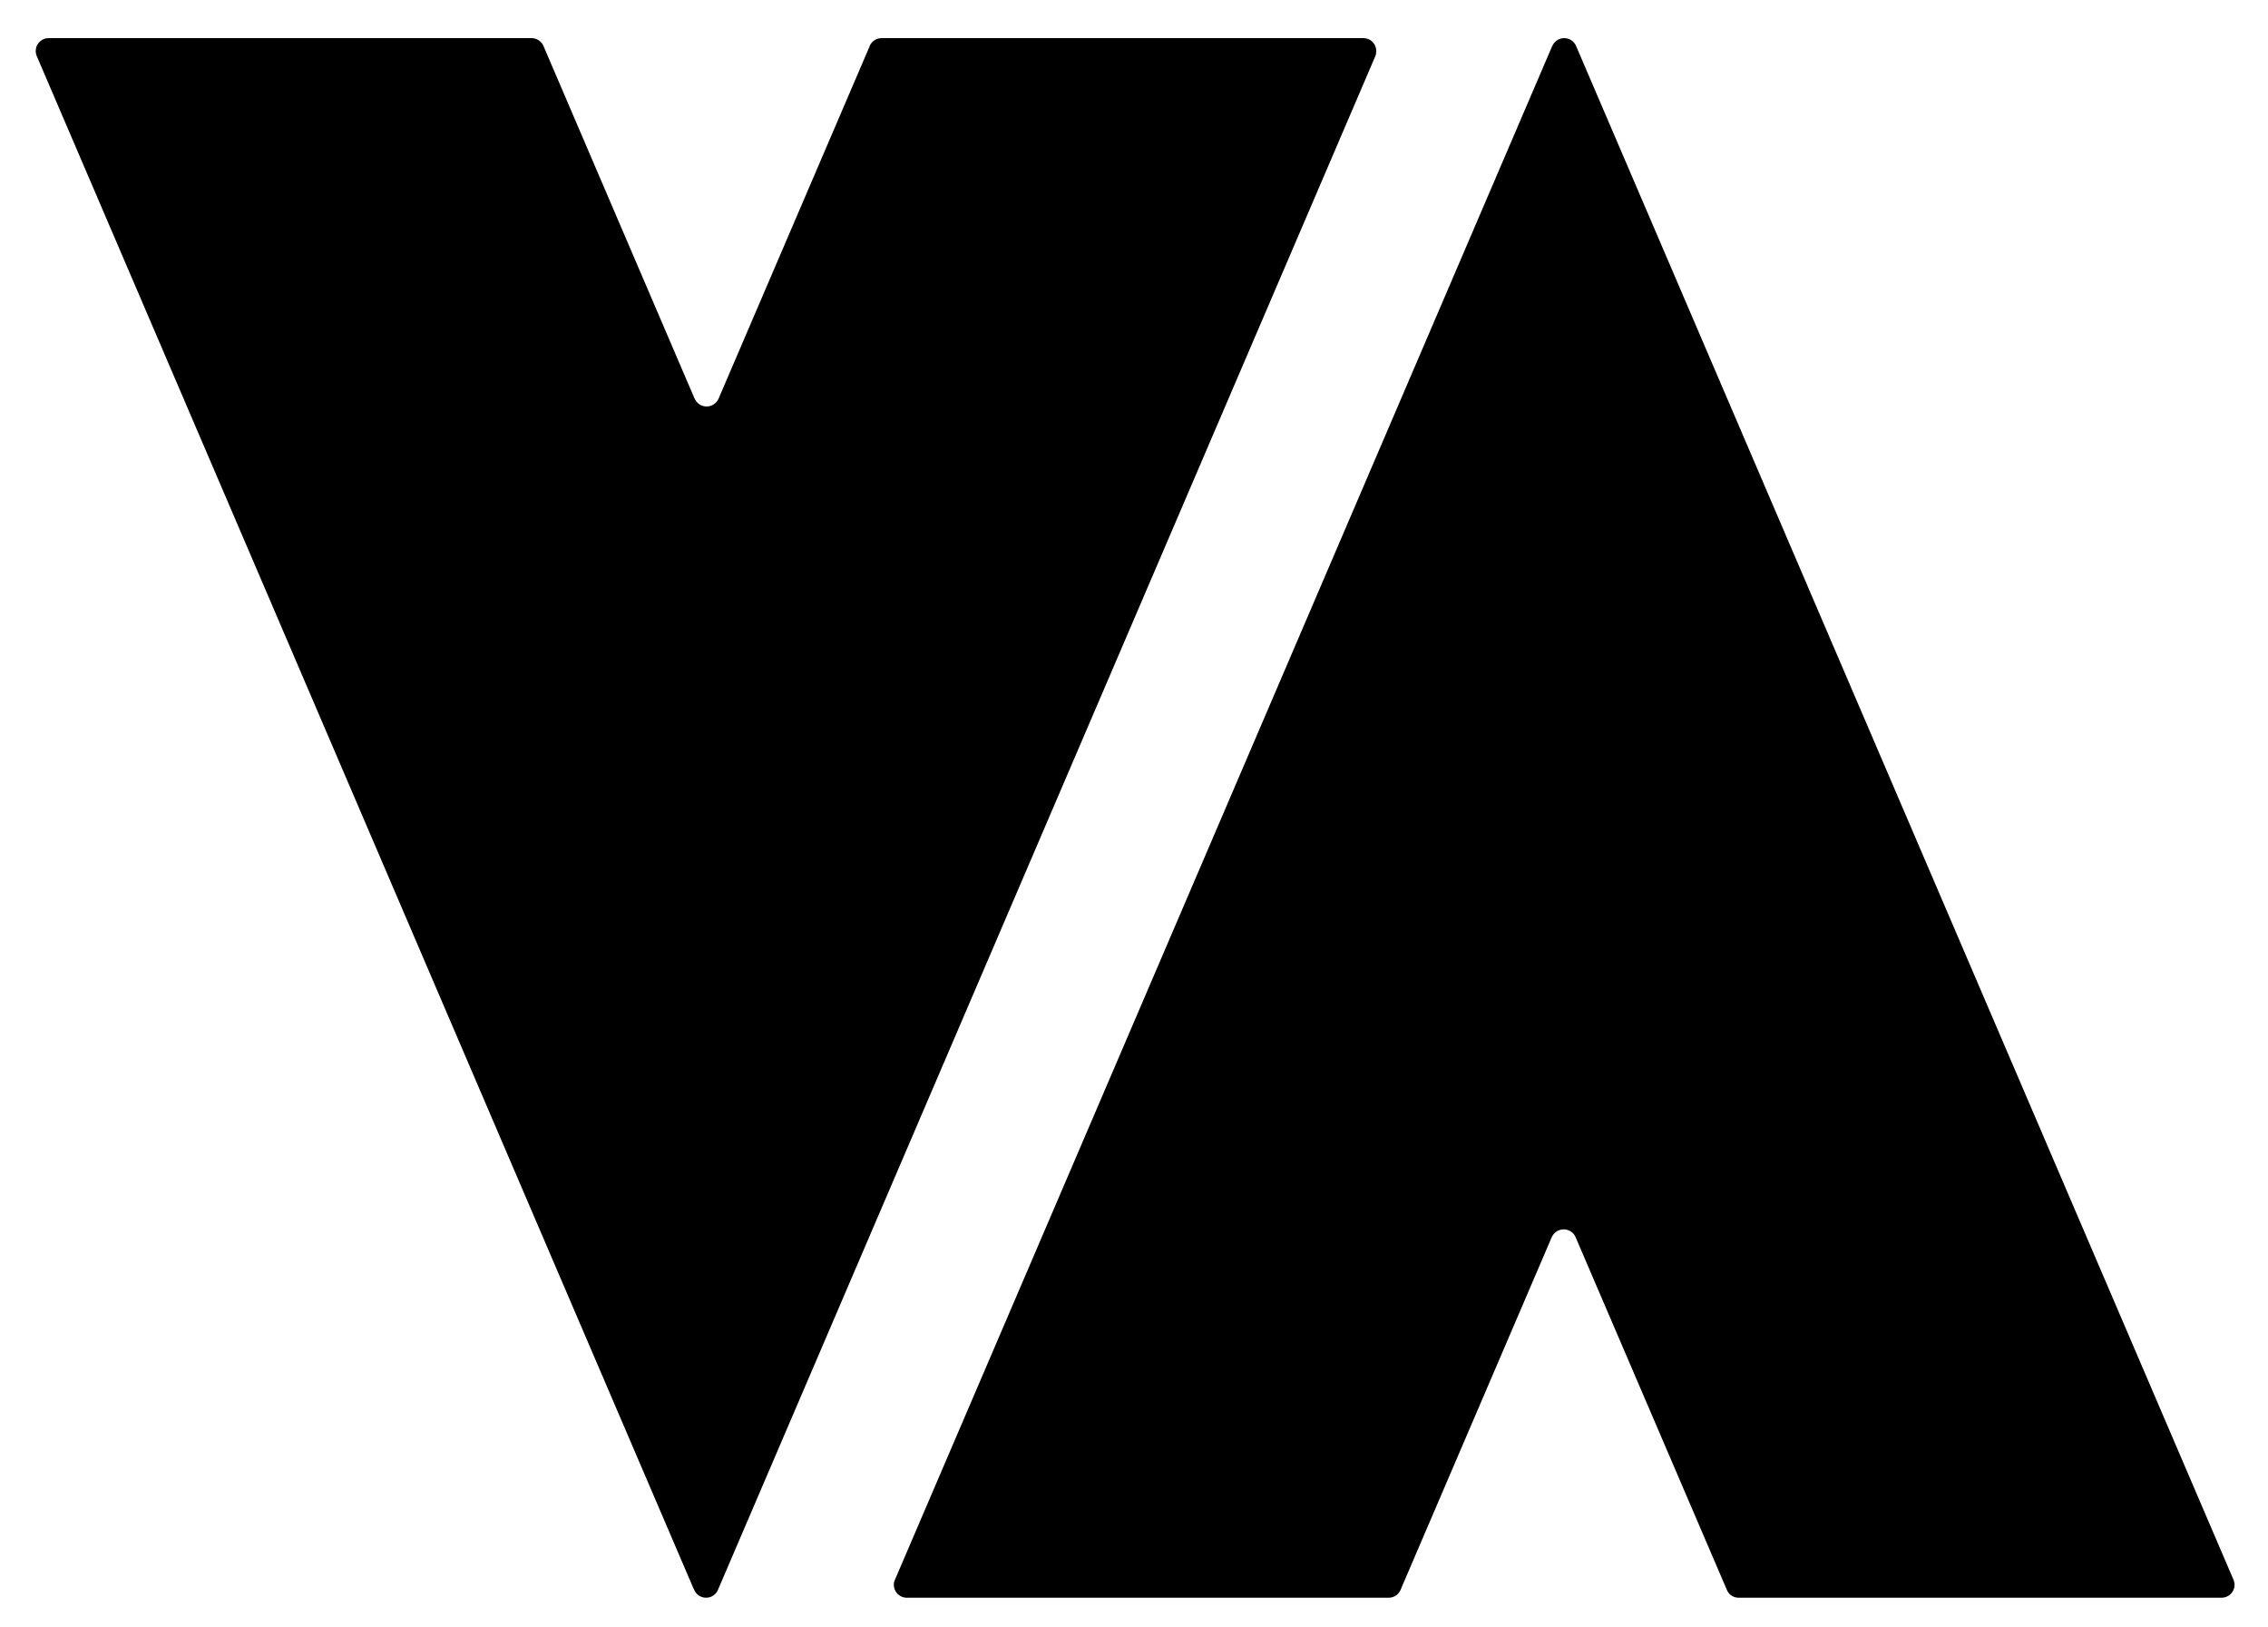 <?xml version="1.0" encoding="utf-8"?>
<!-- Generator: Adobe Illustrator 16.0.0, SVG Export Plug-In . SVG Version: 6.00 Build 0)  -->
<!DOCTYPE svg PUBLIC "-//W3C//DTD SVG 1.1//EN" "http://www.w3.org/Graphics/SVG/1.1/DTD/svg11.dtd">
<svg version="1.1" id="Calque_1" xmlns="http://www.w3.org/2000/svg" xmlns:xlink="http://www.w3.org/1999/xlink" x="0px" y="0px"
	 width="560px" height="401.587px" viewBox="0 0 560 401.587" enable-background="new 0 0 560 401.587" xml:space="preserve">
<path d="M551.696,390.75c-0.013-0.029-0.013-0.064-0.013-0.064c-0.032-0.174-0.067-0.309-0.067-0.309l-0.029-0.147
	c0-0.052-0.038-0.087-0.038-0.087v-0.051l-0.067-0.126l0,0L389.246,11.556l0,0c-0.437-1.236-1.615-2.145-3.024-2.145
	c-1.374,0-2.549,0.87-2.985,2.08h-0.032L220.997,389.916l0,0c-0.203,0.398-0.304,0.835-0.304,1.284c0,1.766,1.443,3.21,3.22,3.21
	h118.956c1.291,0,2.363-0.738,2.883-1.816l0.09-0.126h-0.038l0.07-0.145l37.26-86.897v0.013c0.507-1.165,1.644-1.965,2.956-1.965
	c1.346,0,2.482,0.8,2.954,1.965v-0.013l37.333,87.017l0,0l0,0c0.449,1.165,1.589,1.968,2.95,1.968h119.204c0,0,0.064,0,0.1,0
	l0.131-0.022c0.039,0,0.1-0.013,0.1-0.013c0.106,0,0.17-0.013,0.17-0.013s0.136-0.022,0.203-0.035l0.163-0.055
	c0,0,0.071-0.017,0.139-0.026c0,0,0.1-0.035,0.108-0.054l0.161-0.055c0.067-0.035,0.1-0.048,0.1-0.048
	c0.115-0.045,0.132-0.071,0.132-0.071c0.103-0.048,0.138-0.08,0.138-0.08s0.115-0.062,0.167-0.1
	c0.067-0.032,0.103-0.067,0.103-0.067l0.115-0.119c0.084-0.028,0.119-0.058,0.148-0.118c0,0,0.07-0.048,0.09-0.087l0.147-0.109
	c0-0.032,0.032-0.067,0.032-0.067c0.07-0.087,0.093-0.135,0.093-0.135s0.112-0.118,0.145-0.145c0.032-0.061,0.032-0.112,0.032-0.112
	l0.1-0.145c0.035-0.067,0.067-0.119,0.067-0.119s0.067-0.135,0.067-0.186c0,0,0.035-0.106,0.067-0.154
	c0.038-0.045,0.038-0.083,0.038-0.083c0.029-0.1,0.029-0.167,0.029-0.167c0.035-0.097,0.067-0.125,0.067-0.125s0-0.193,0.013-0.261
	v-0.115c0,0,0.055-0.202,0.055-0.324C551.751,391.052,551.696,390.901,551.696,390.75z"/>
<path d="M8.852,13.062c0,0,0,0.058,0.035,0.09c0,0.147,0.034,0.282,0.082,0.42v0.013l0.051,0.119l0,0l0.064,0.135v0.016
	l162.205,378.4h0.035c0.435,1.246,1.61,2.151,3.018,2.151c1.379,0,2.554-0.867,2.991-2.084l0,0L339.569,13.906l0,0
	c0.17-0.408,0.254-0.844,0.254-1.307c0-1.743-1.394-3.191-3.169-3.191H217.684c-1.275,0-2.352,0.735-2.888,1.791l-0.069,0.154l0,0
	l-0.03,0.131l-37.261,86.898l0,0c-0.505,1.152-1.648,1.958-2.957,1.958c-1.342,0-2.483-0.806-2.952-1.958h-0.032l-37.298-87.017
	v-0.013l0,0c-0.504-1.137-1.642-1.945-2.955-1.945H12.009c-0.037,0-0.037,0-0.037,0s-0.119,0-0.166,0.013l-0.133,0.025
	c-0.069,0-0.135,0-0.202,0.007l-0.136,0.019c-0.082,0.019-0.102,0.032-0.17,0.055c-0.032,0.013-0.1,0.013-0.1,0.013
	c-0.117,0.035-0.131,0.074-0.131,0.074s-0.138,0.045-0.204,0.061c-0.032,0.02-0.098,0.051-0.133,0.067l-0.135,0.071
	c-0.034,0.029-0.098,0.067-0.098,0.067l-0.167,0.096c0,0-0.088,0.064-0.104,0.103l-0.133,0.064C9.927,10.195,9.89,10.23,9.89,10.23
	s-0.101,0.103-0.133,0.135c-0.066,0.029-0.098,0.083-0.098,0.083c-0.072,0.064-0.121,0.096-0.121,0.096l-0.08,0.167
	c-0.037,0.039-0.069,0.086-0.069,0.086l-0.103,0.187c0,0-0.082,0.067-0.1,0.096c0,0-0.035,0.106-0.067,0.176
	c0,0-0.035,0.064-0.066,0.109c0,0.058-0.034,0.119-0.034,0.119l-0.066,0.17L8.92,11.842L8.887,11.96l-0.035,0.215
	c0,0,0,0.064,0,0.103L8.818,12.6C8.818,12.763,8.852,12.895,8.852,13.062z"/>
</svg>
